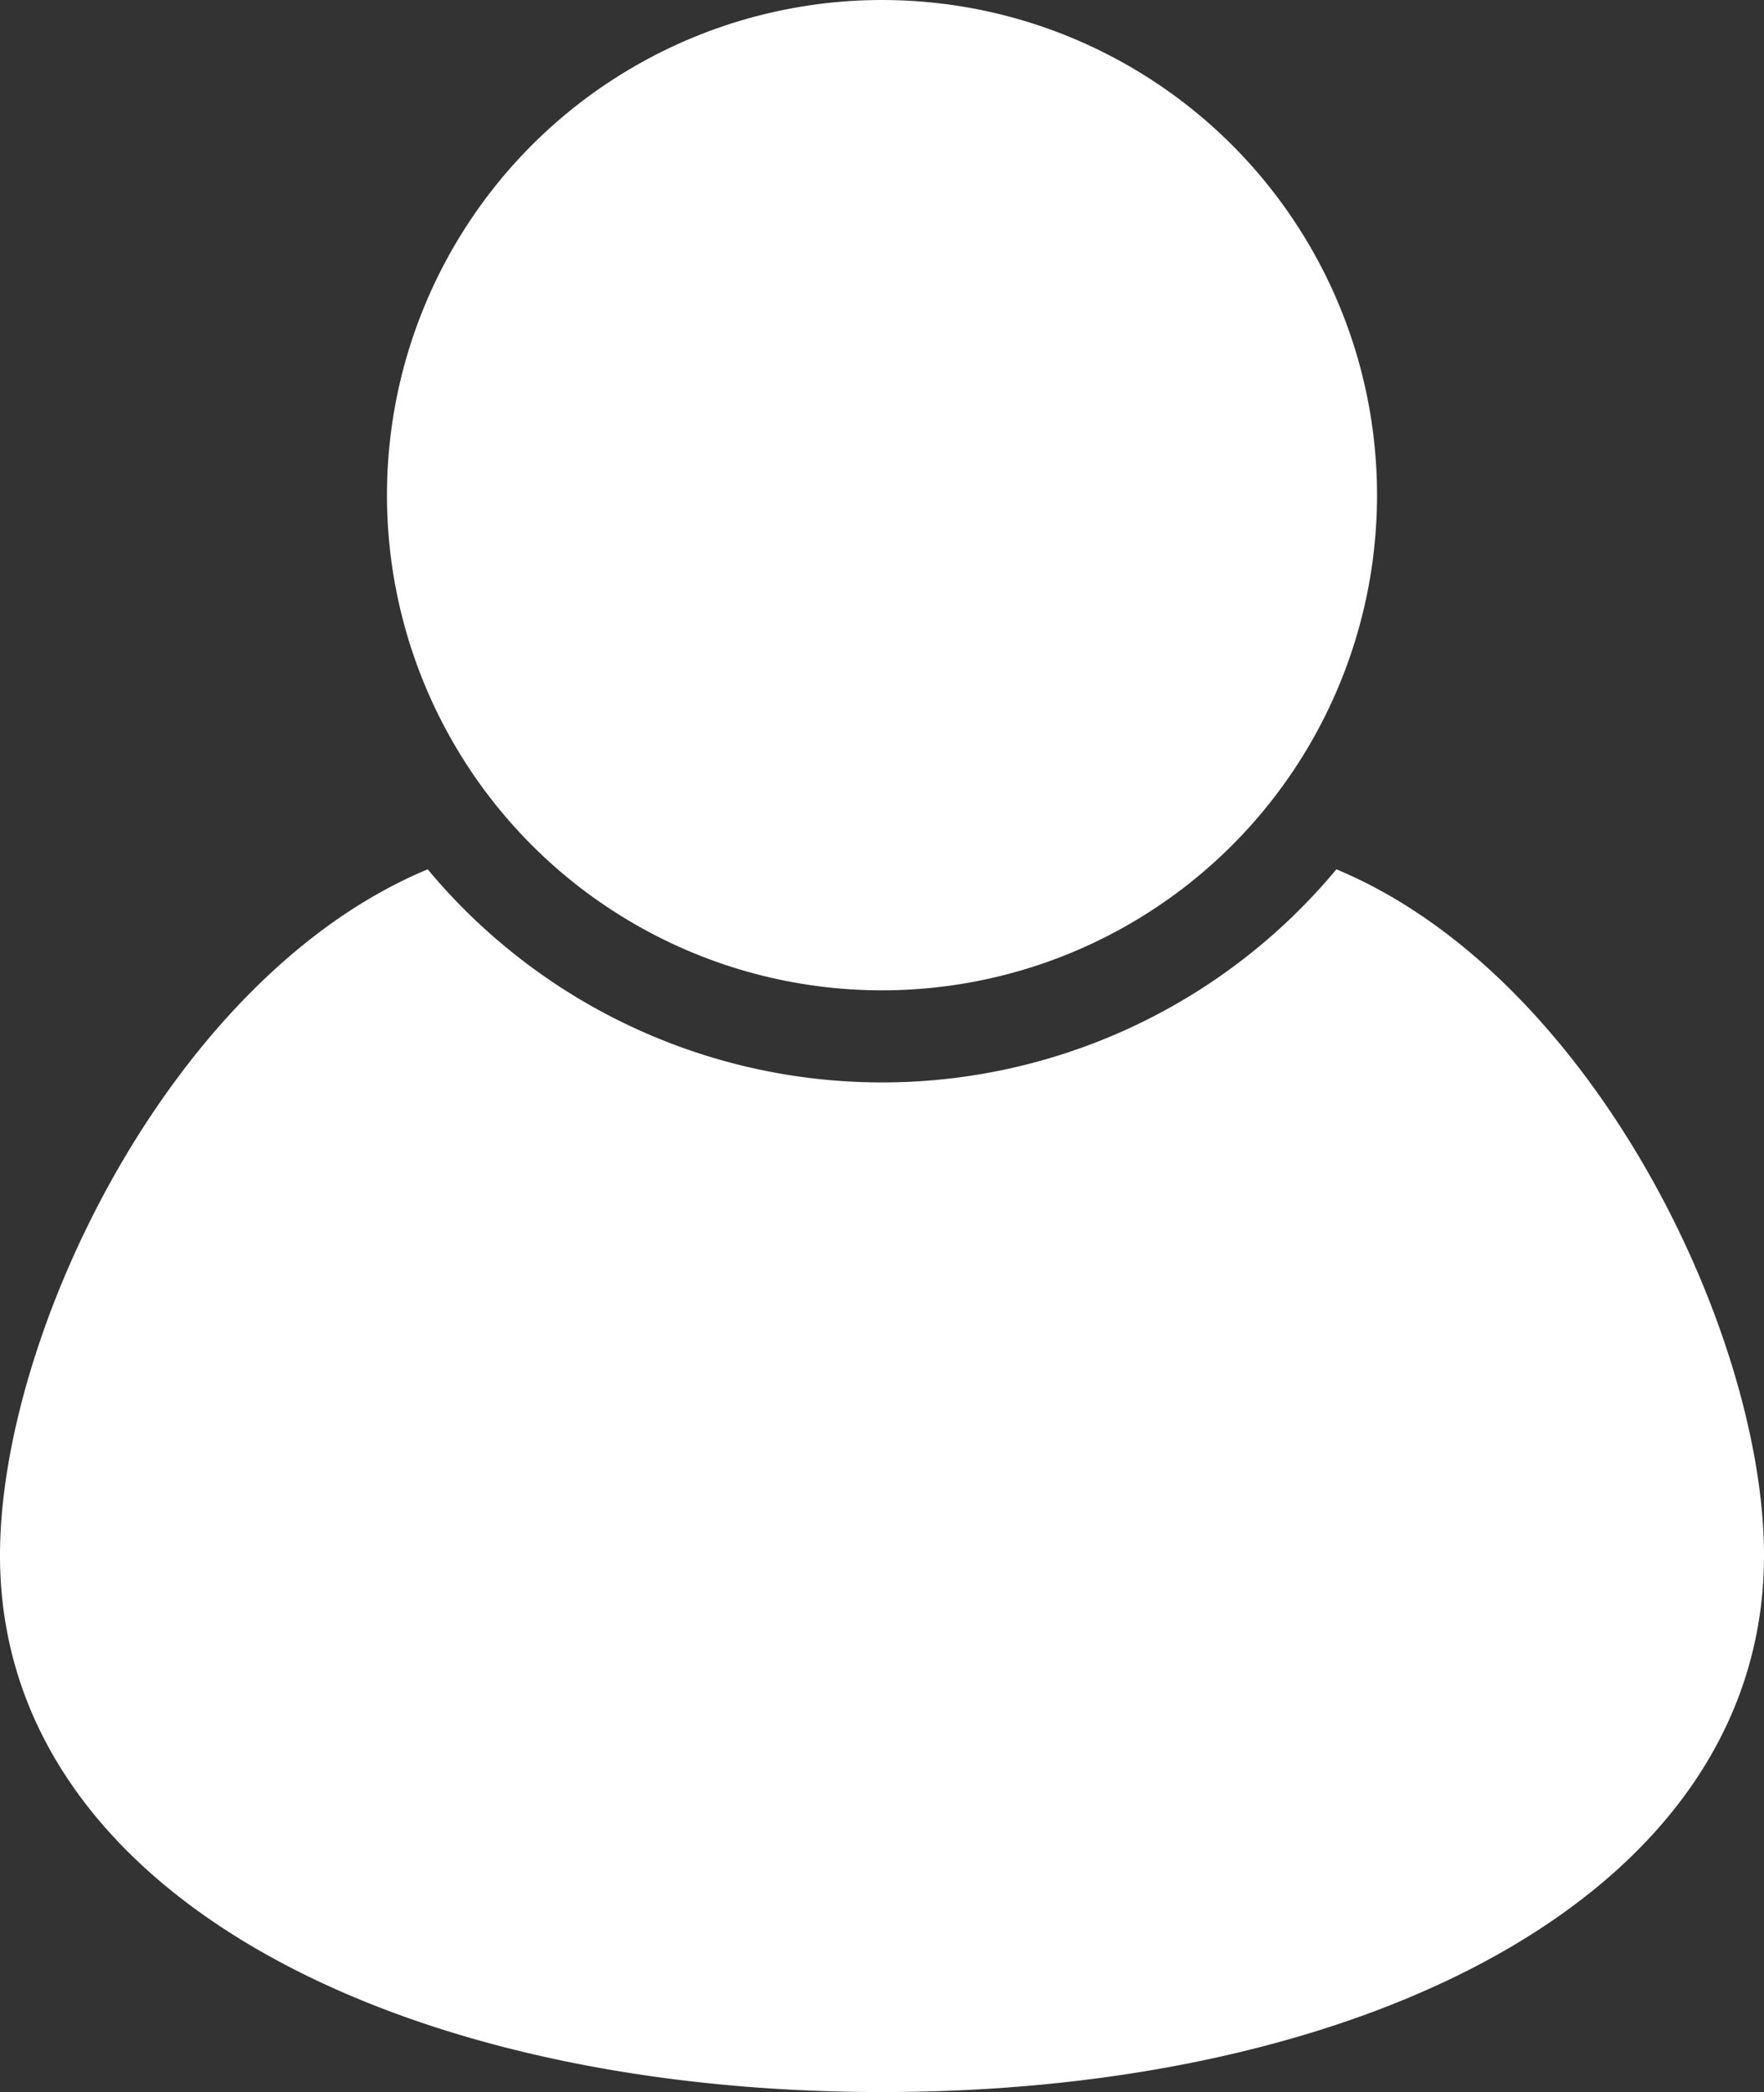 <svg xmlns="http://www.w3.org/2000/svg" width="17.19" height="20.381" viewBox="0 0 17.19 20.381"><rect x="0" y="0" width="17.19" height="20.381" fill="#333333" stroke="none"/><g transform="translate(-1245 -401)"><circle cx="4.824" cy="4.824" r="4.824" transform="translate(1248.771 401)" fill="#fff"/><path d="M13.023,41.554a5.759,5.759,0,0,1-8.855,0C1.671,42.593,0,46.078,0,48.238c0,3.279,3.848,5.228,8.595,5.228s8.595-1.949,8.595-5.228C17.19,46.078,15.519,42.593,13.023,41.554Z" transform="translate(1245 367.915)" fill="#fff"/></g></svg>